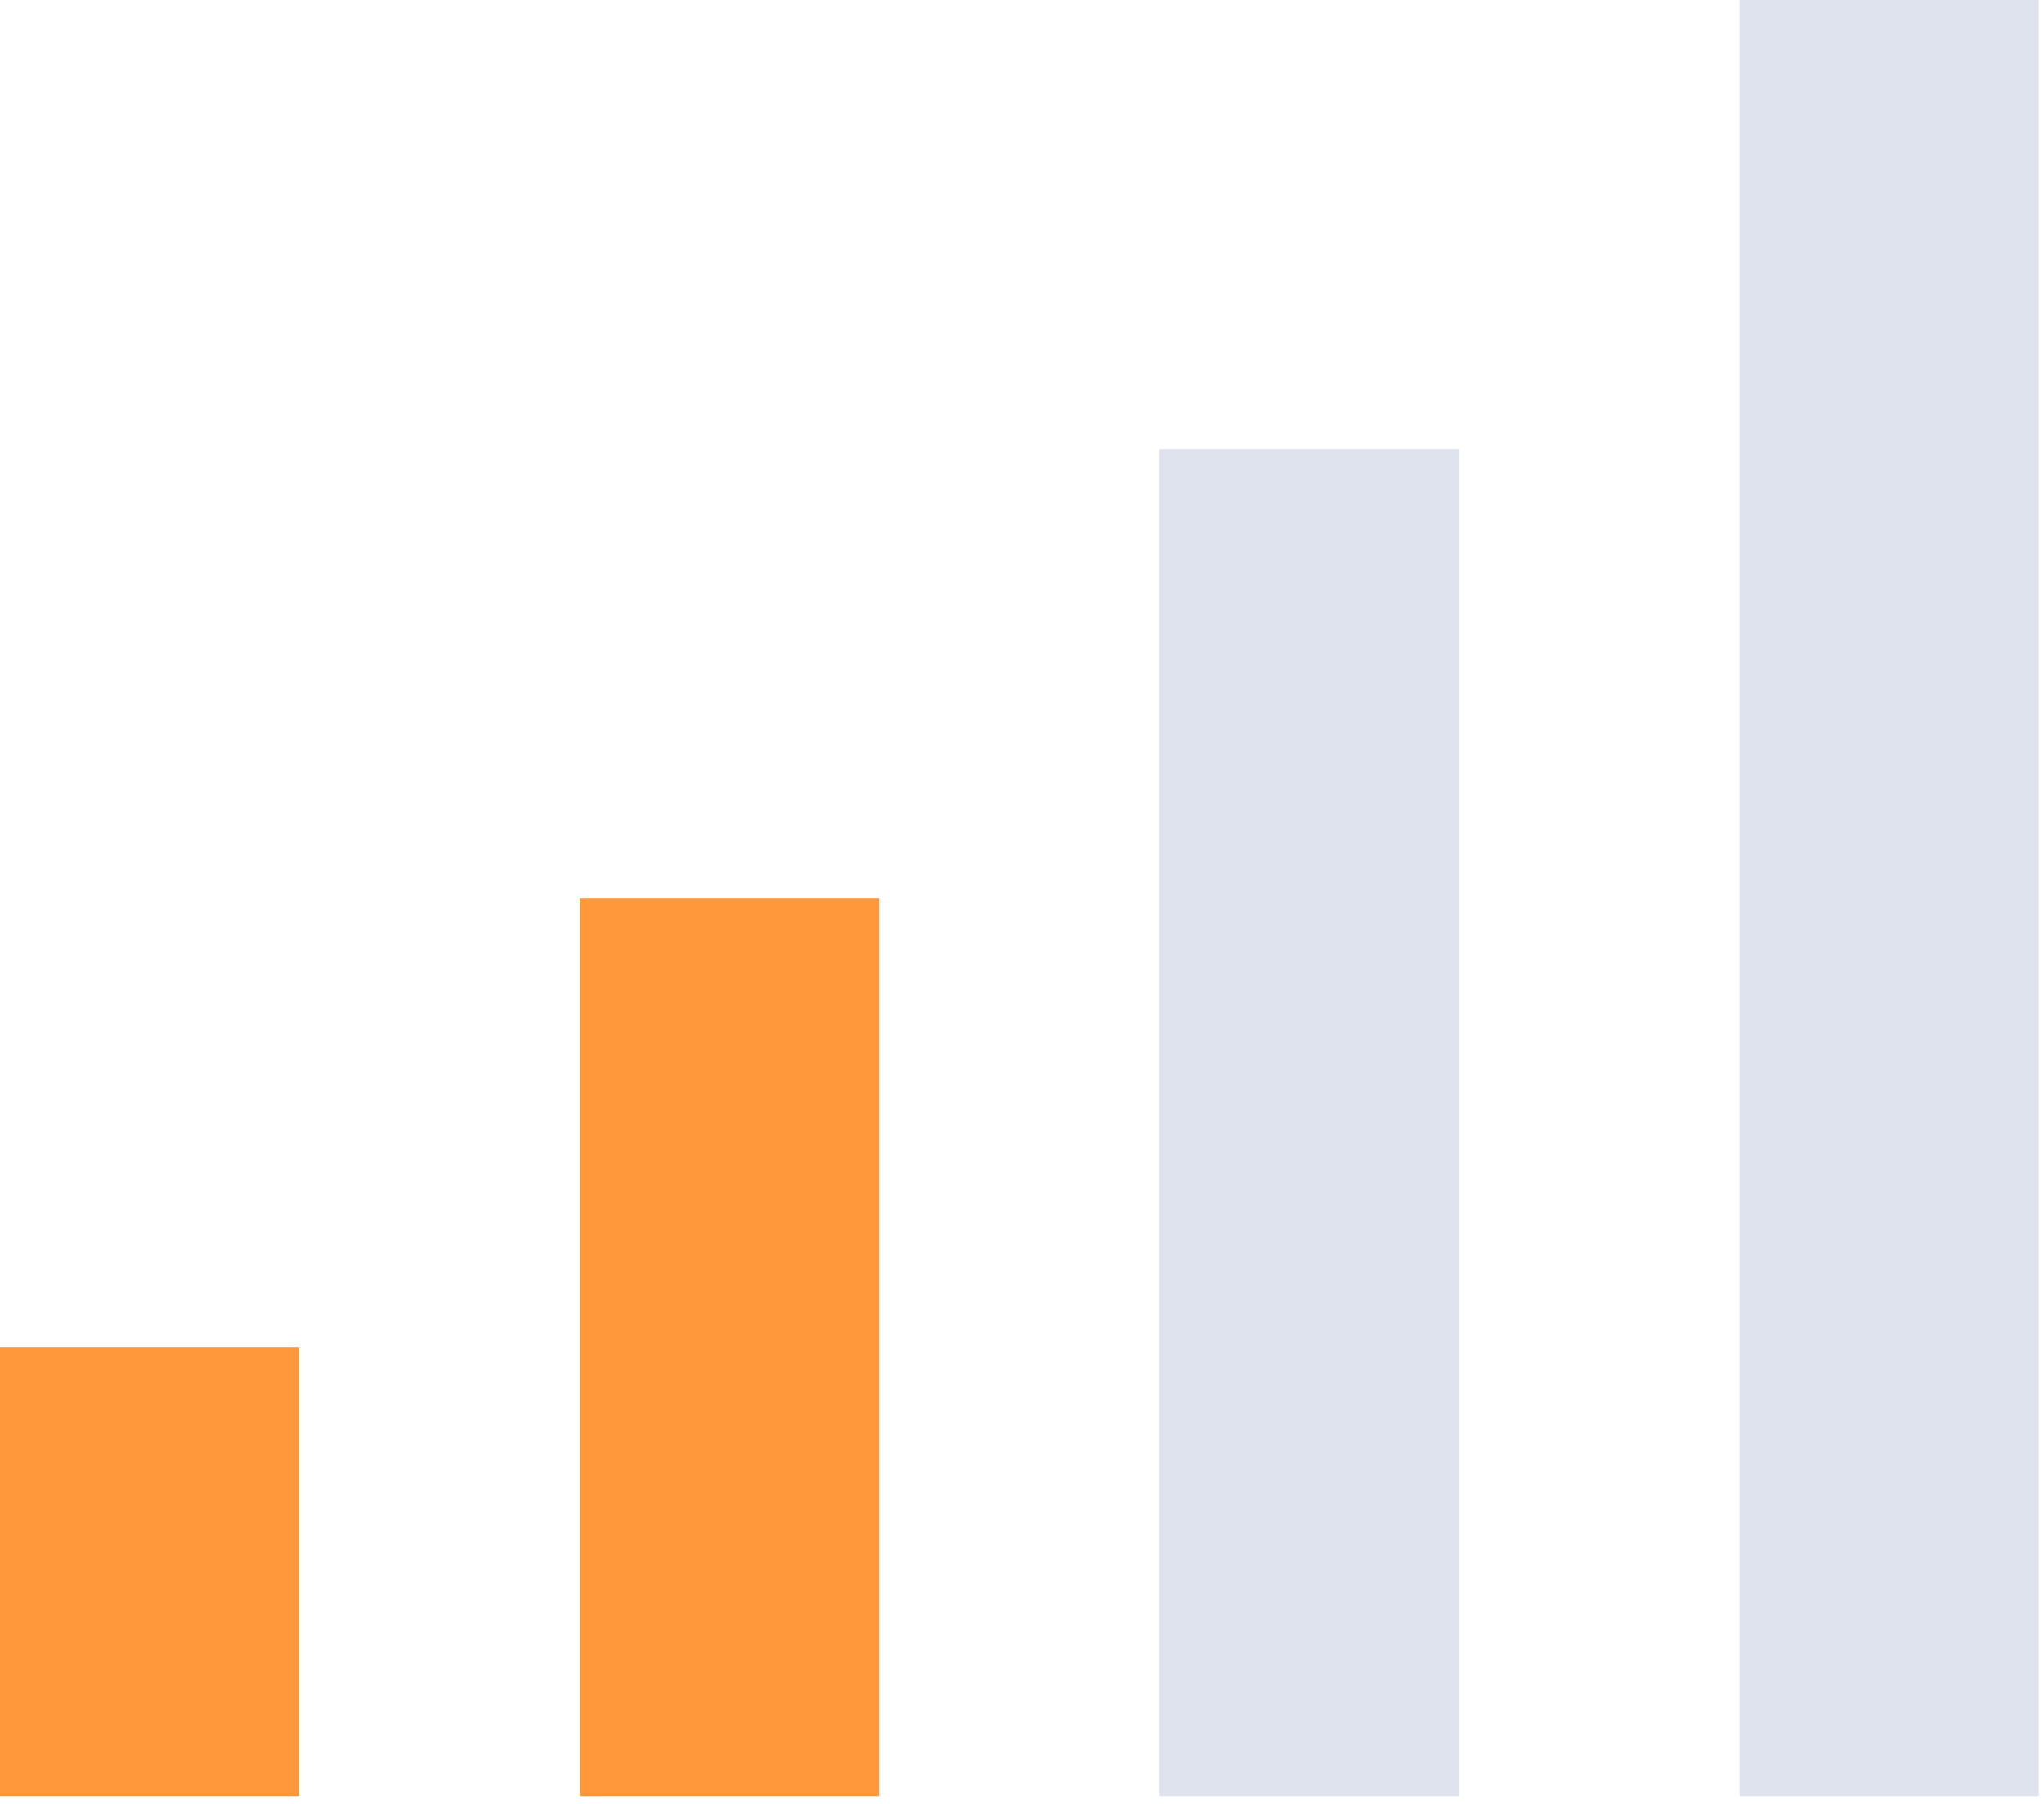 <?xml version="1.0" encoding="utf-8"?>
<svg xmlns="http://www.w3.org/2000/svg" fill="none" height="100%" overflow="visible" preserveAspectRatio="none" style="display: block;" viewBox="0 0 17 15" width="100%">
<g id="signal-strength">
<path d="M16.957 0H14.468V14.935H16.957V0Z" fill="#DEE3ED" id="Vector"/>
<path d="M12.133 3.734H9.644V14.935H12.133V3.734Z" fill="#DEE3ED" id="Vector_2"/>
<path d="M7.311 7.468H4.822V14.935H7.311V7.468Z" fill="#FF983A" id="Vector_3"/>
<path d="M2.489 11.201H0V14.935H2.489V11.201Z" fill="#FF983A" id="Vector_4"/>
</g>
</svg>